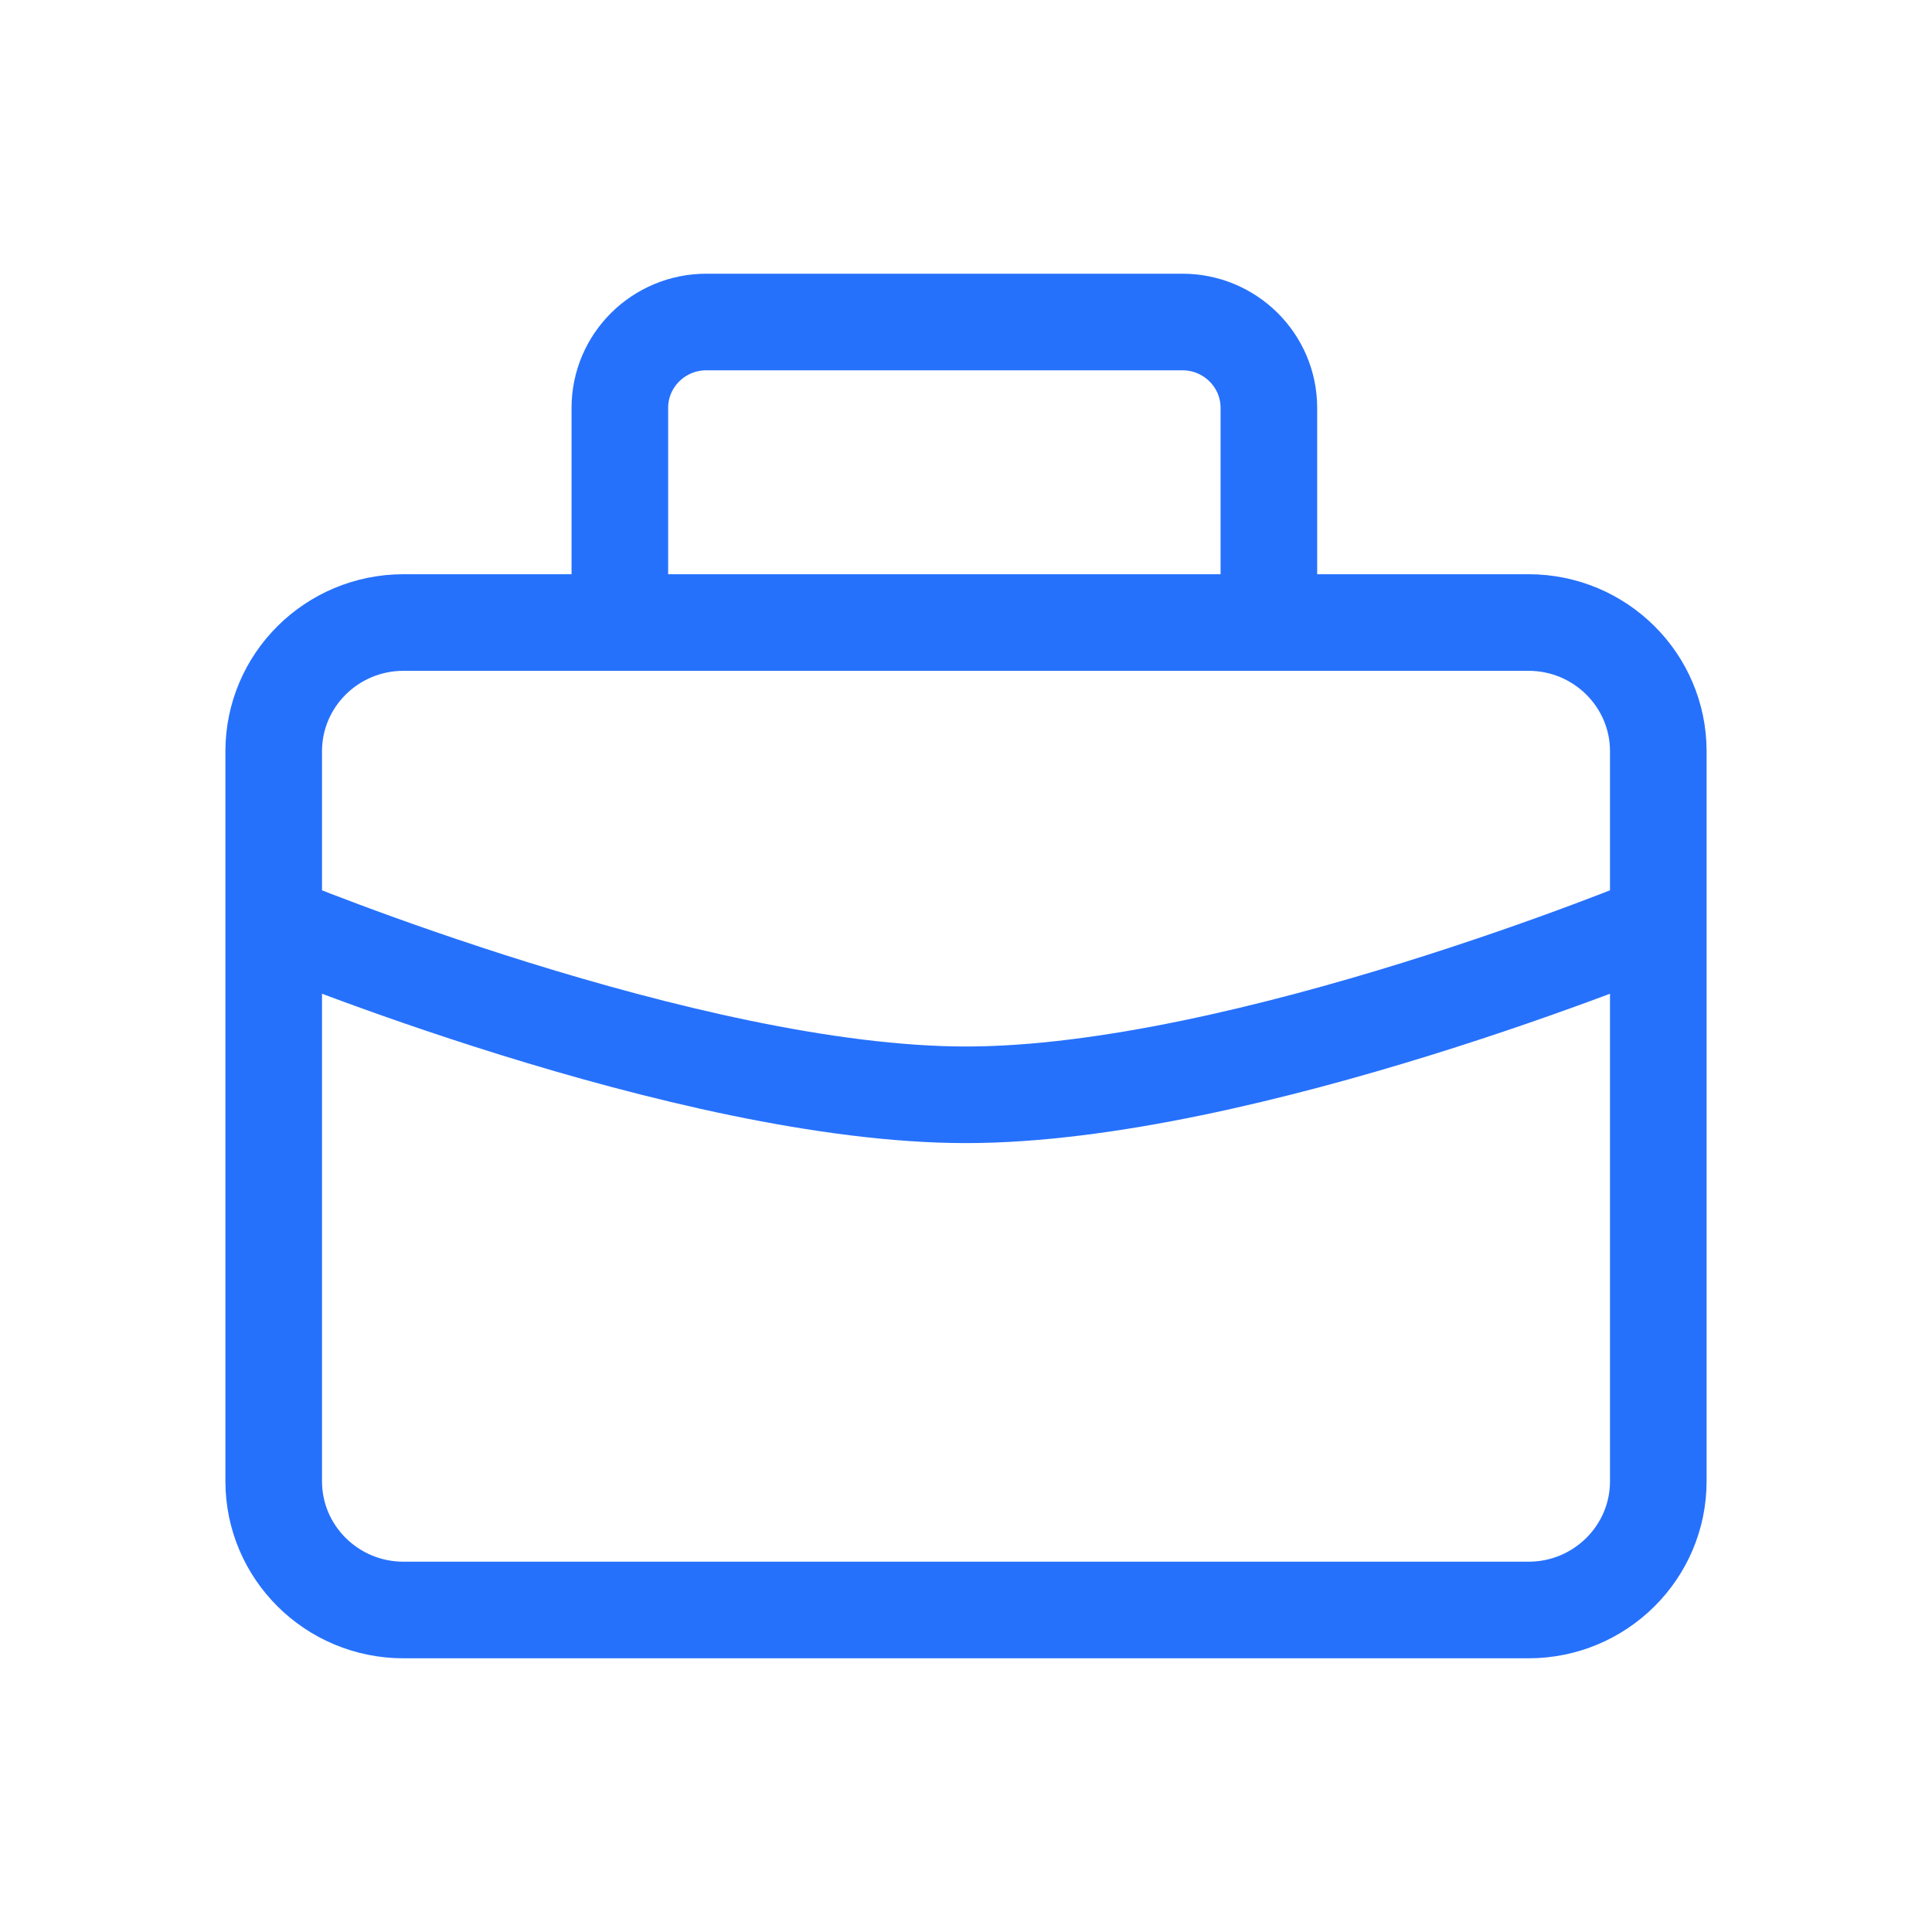<svg width="60" height="60" viewBox="0 0 60 60" fill="none" xmlns="http://www.w3.org/2000/svg">
<path d="M19.25 19.333H12.531C10.305 19.333 8.5 21.124 8.5 23.333V28.667M19.25 19.333V12.667C19.25 11.194 20.453 10 21.938 10H36.719C38.203 10 39.406 11.194 39.406 12.667V19.333M19.25 19.333H39.406M39.406 19.333H47.469C49.695 19.333 51.5 21.124 51.5 23.333V28.667M8.5 28.667V46C8.5 48.209 10.305 50 12.531 50H47.469C49.695 50 51.5 48.209 51.5 46V28.667M8.5 28.667C8.5 28.667 21.345 34 30 34C38.655 34 51.5 28.667 51.5 28.667" stroke="#2671FC" stroke-width="3"/>
</svg>
